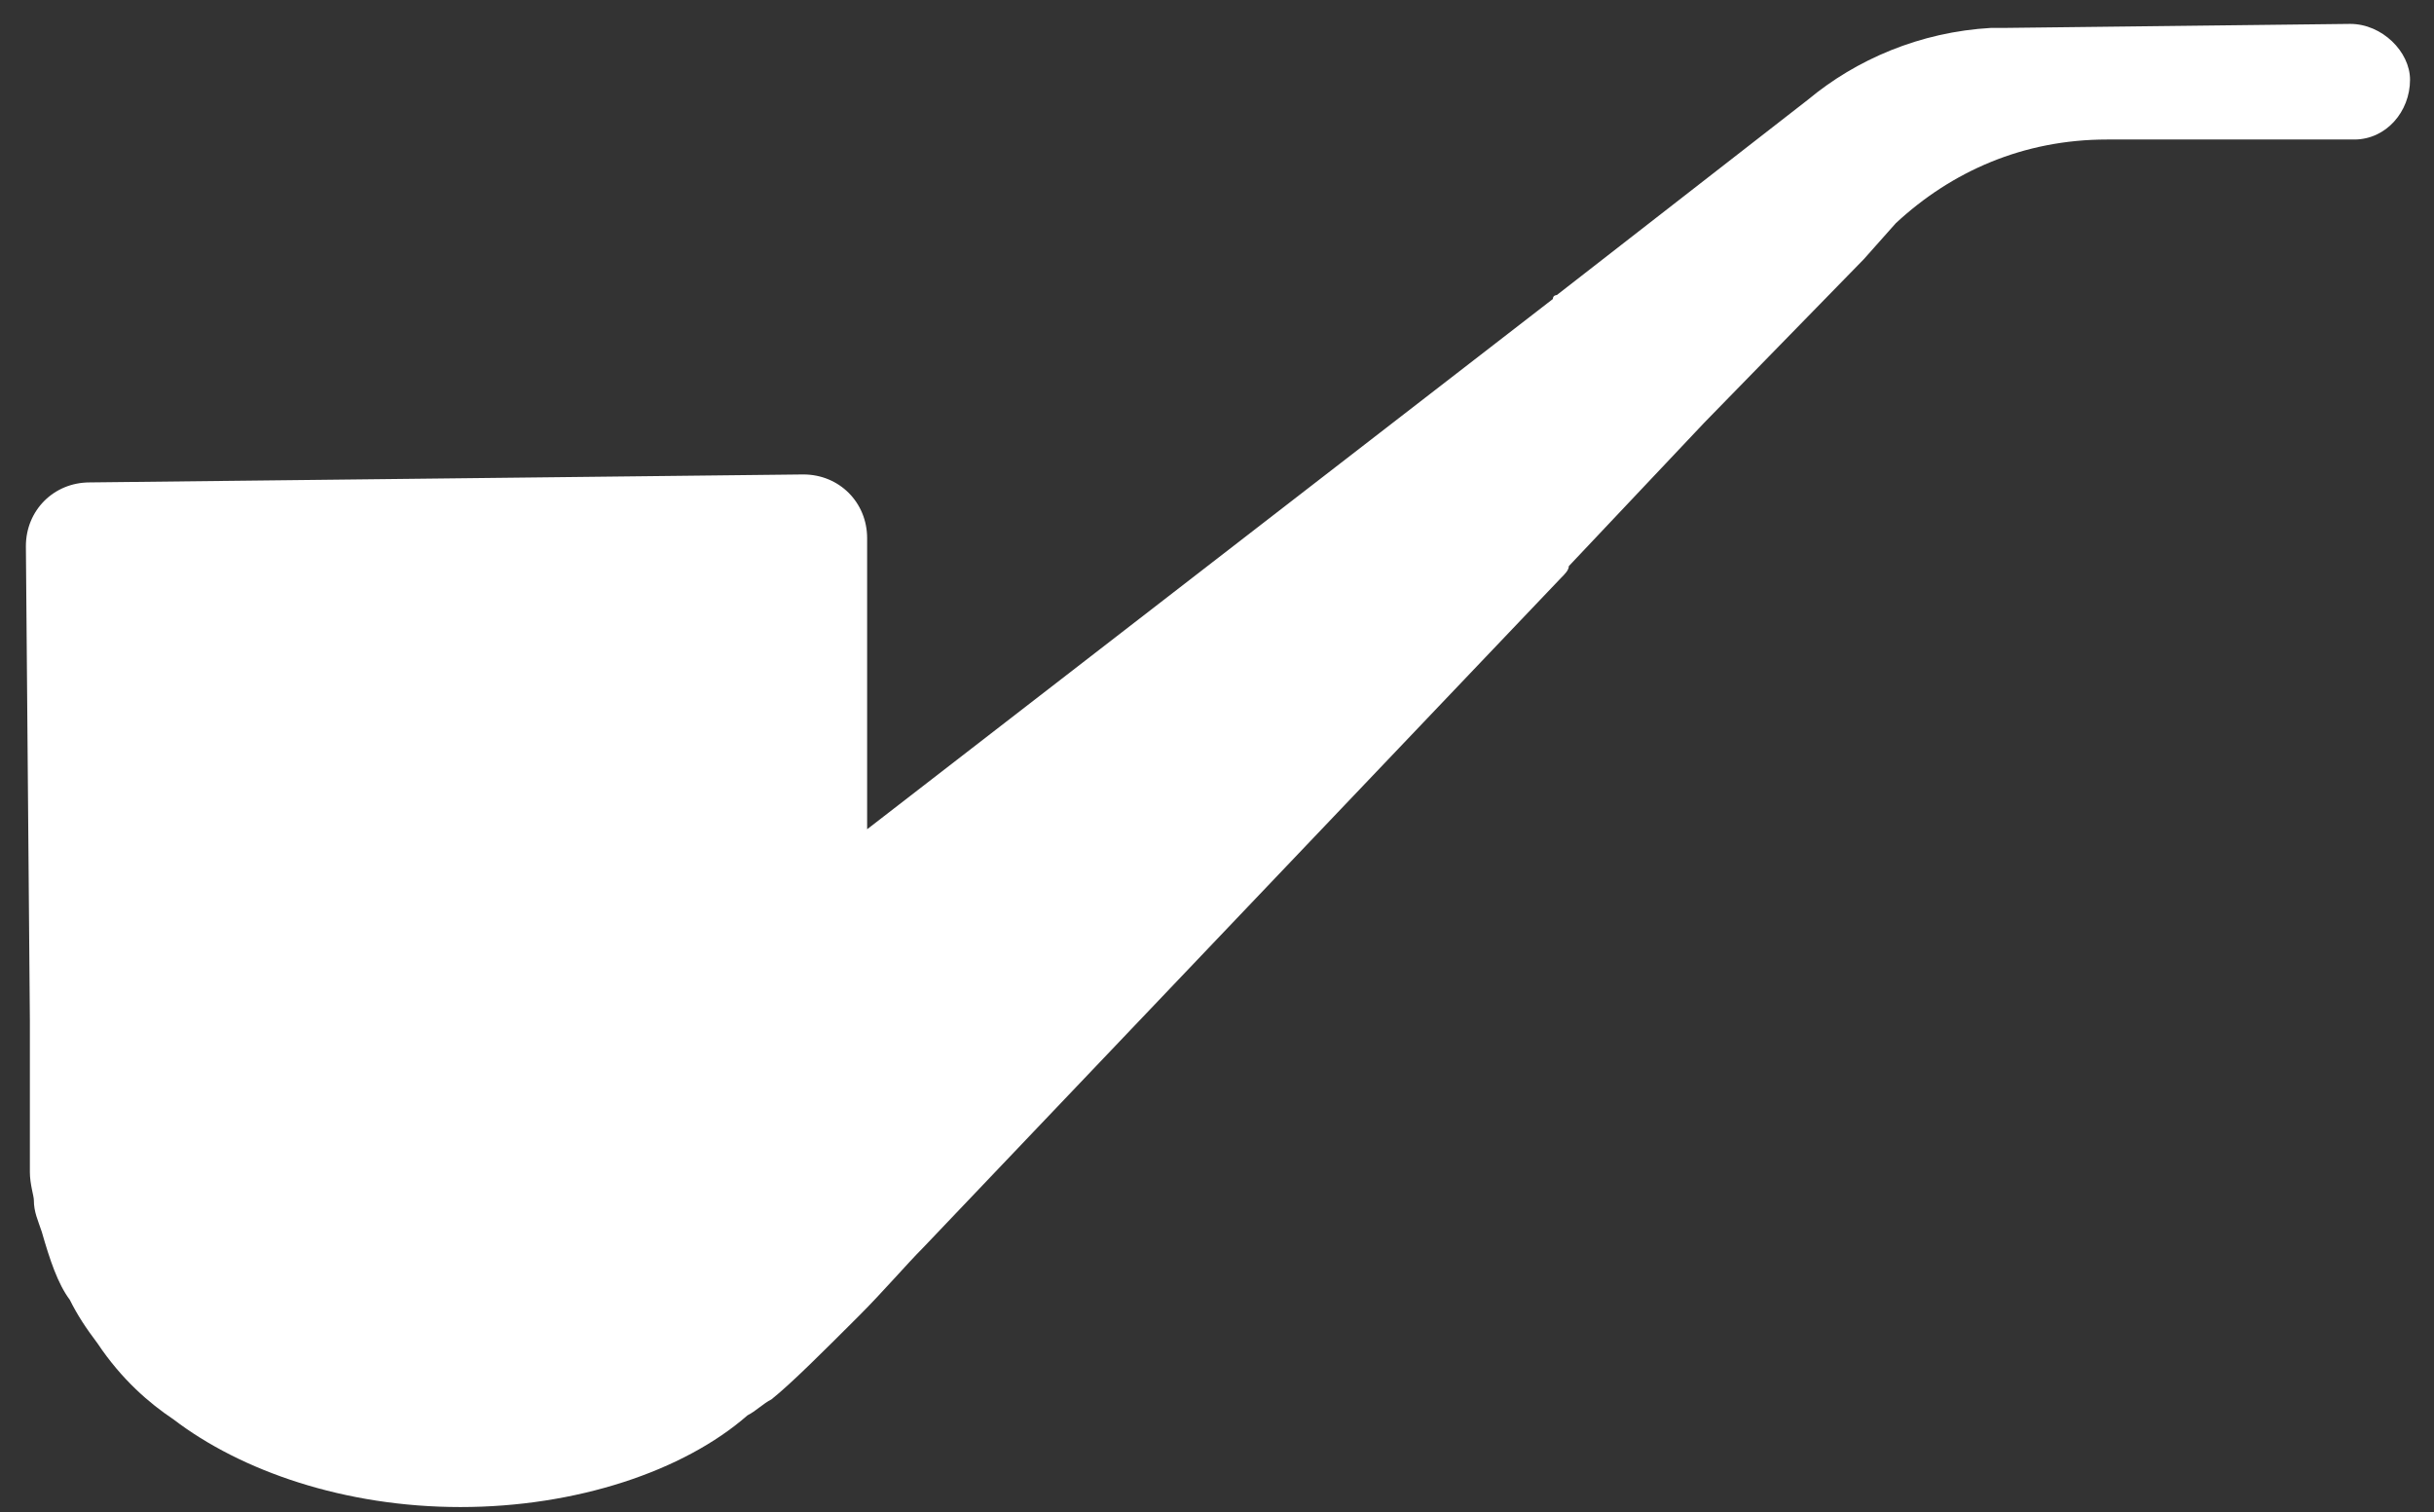 <svg width="66" height="41" viewBox="0 0 66 41" fill="none" xmlns="http://www.w3.org/2000/svg">
<rect x="0" y="0" width="66" height="41" fill="#333333" stroke="none"/>
<path d="M63.729 0.648L54.432 0.756H53.999C52.053 0.865 50.324 1.621 49.026 2.702L42.215 8C42.215 8 42.107 8 42.107 8.108L23.513 22.486V14.594C23.513 13.621 22.756 12.865 21.783 12.865L2.432 13.081C1.459 13.081 0.702 13.838 0.702 14.811L0.81 27.675V29.297V30.378V30.594C0.81 30.811 0.81 31.027 0.81 31.351C0.81 31.459 0.81 31.459 0.81 31.567C0.81 31.675 0.81 31.675 0.81 31.784C0.81 32.108 0.918 32.432 0.918 32.54C0.918 32.865 1.026 33.081 1.134 33.405C1.351 34.162 1.567 34.811 1.891 35.243C2.107 35.675 2.324 36 2.648 36.432C3.297 37.405 4.053 38.054 4.702 38.486C6.54 39.892 9.351 40.865 12.486 40.865C15.621 40.865 18.54 39.892 20.269 38.378C20.486 38.27 20.702 38.054 20.918 37.946C21.459 37.513 22.323 36.648 23.297 35.675C23.945 35.027 24.594 34.27 25.026 33.838L42.324 15.675C42.432 15.567 42.54 15.459 42.54 15.351L46.215 11.459L50.54 7.027L51.405 6.054C52.918 4.648 54.864 3.783 57.134 3.783H61.134H63.837C64.702 3.783 65.35 3.027 65.35 2.162C65.35 1.405 64.594 0.648 63.729 0.648Z" fill="white"/>
</svg>
